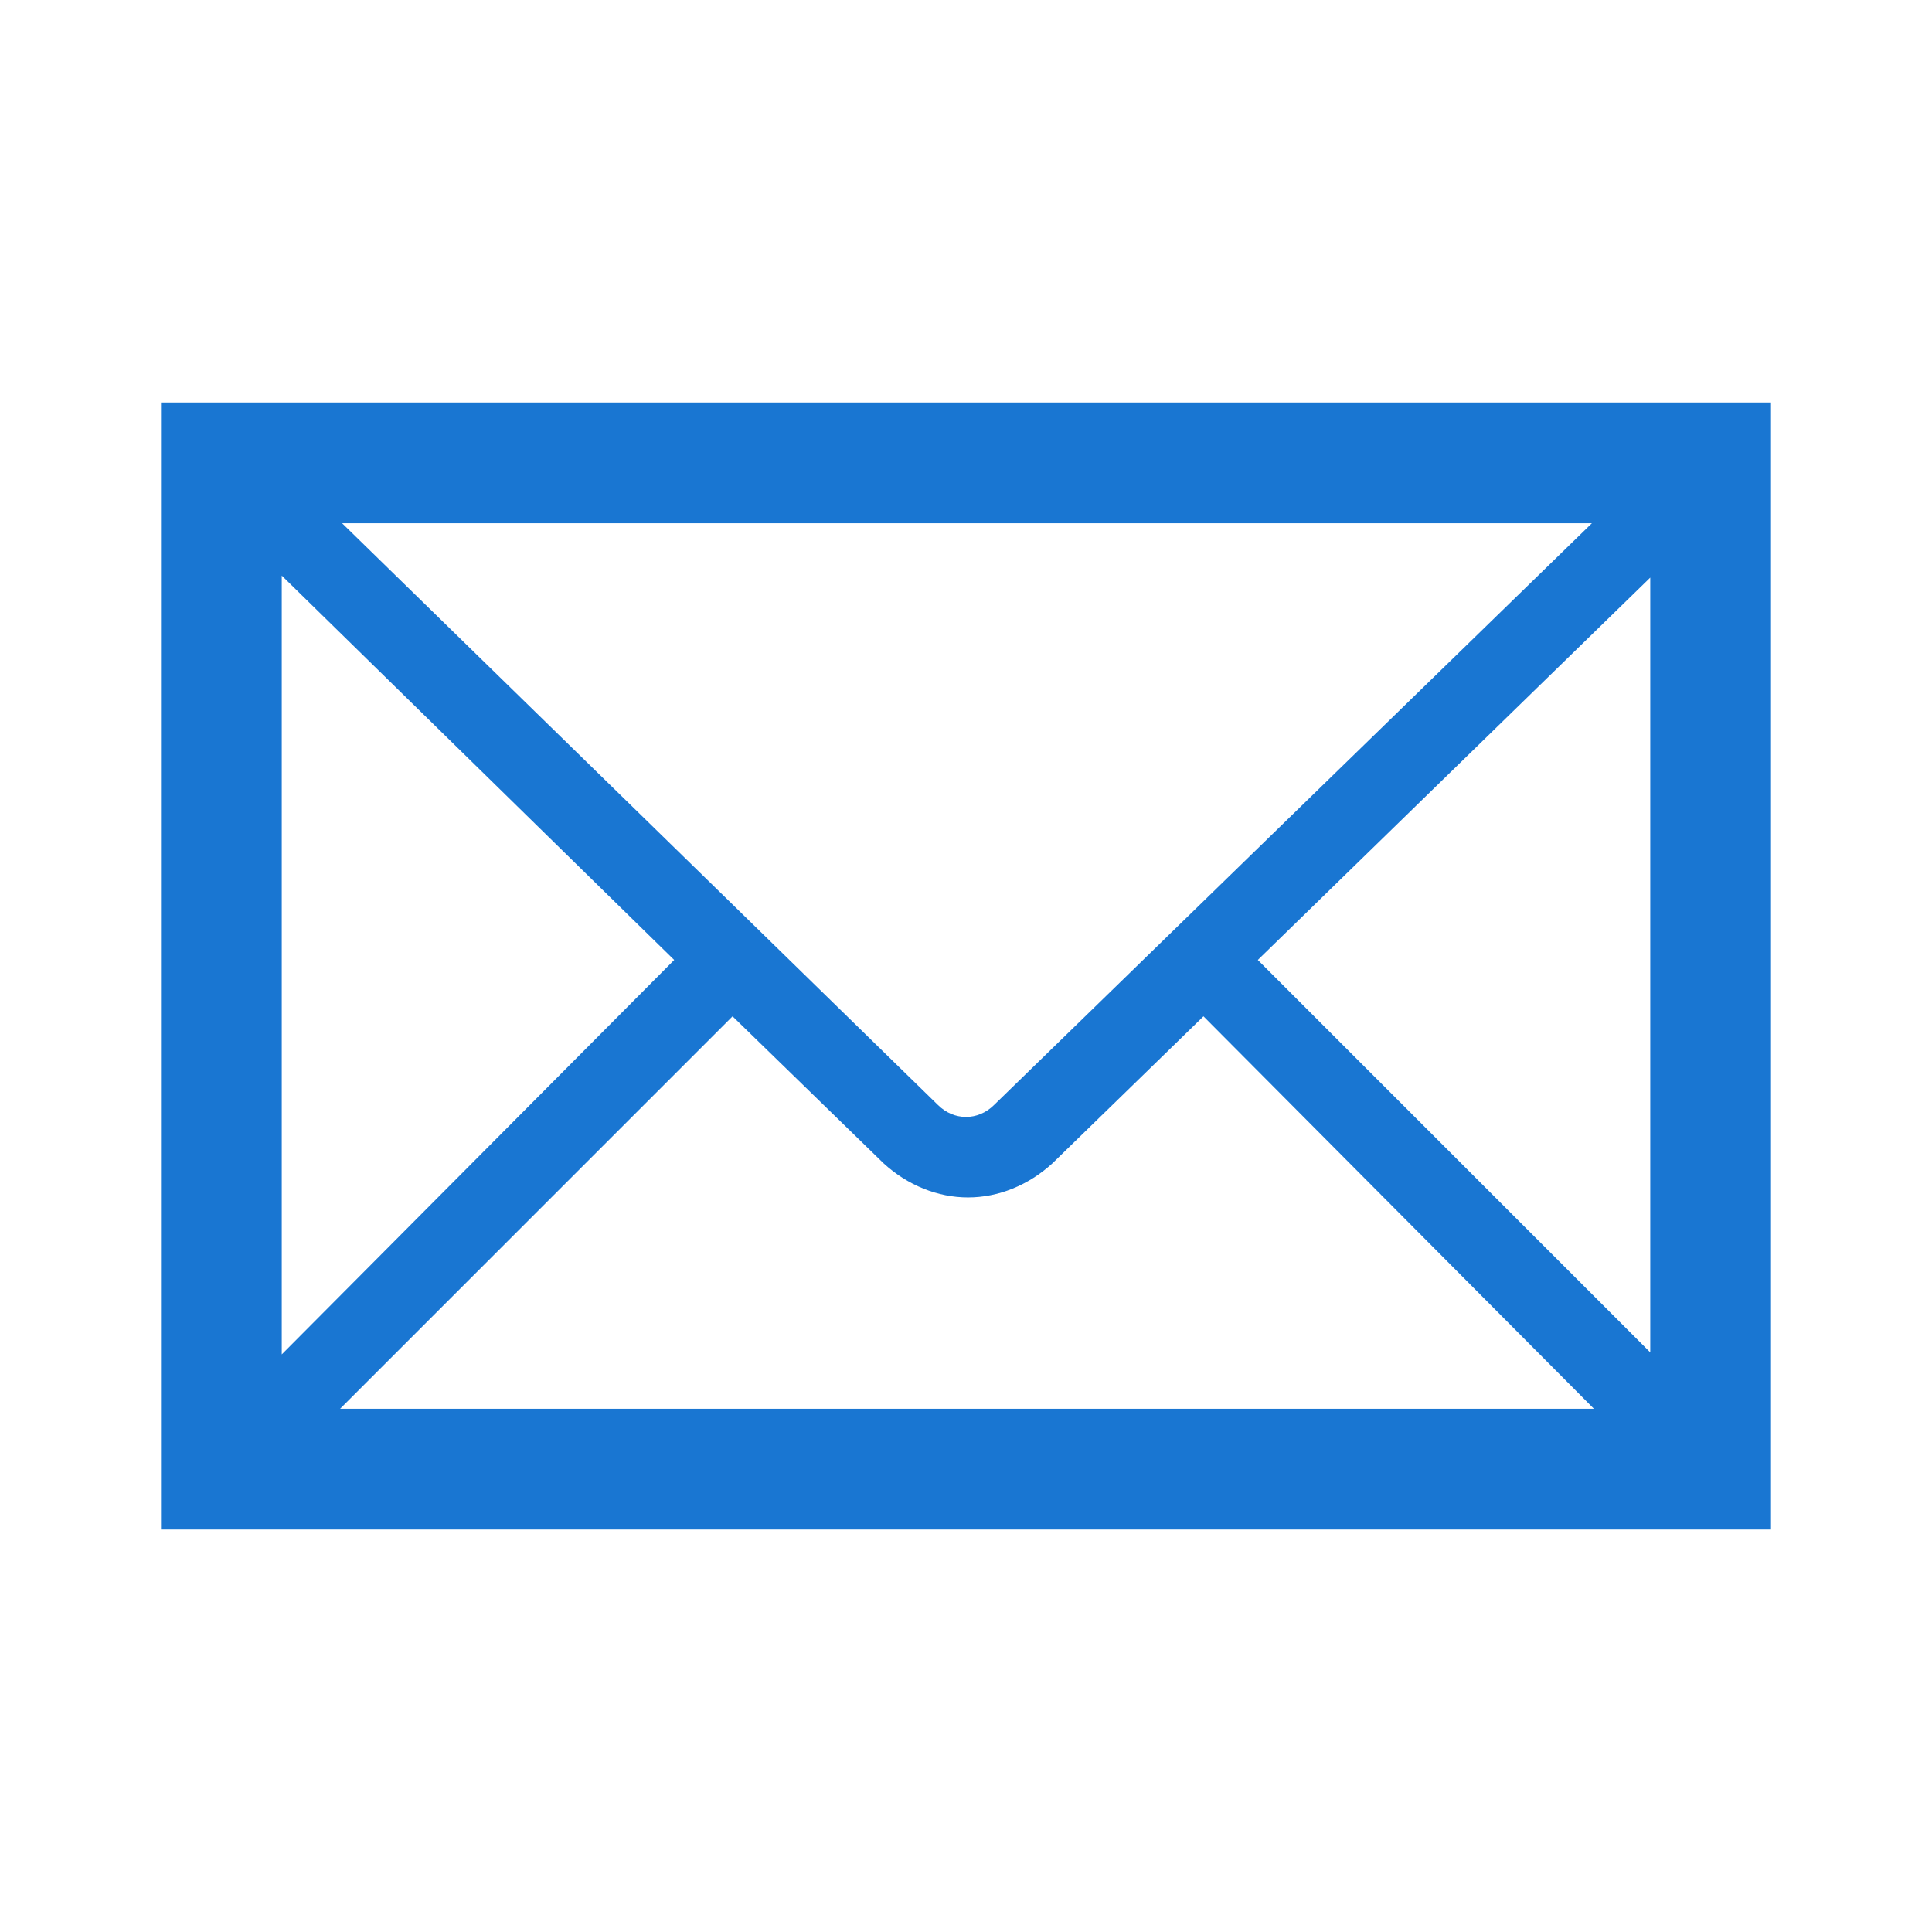 <svg width="96" height="96" xmlns="http://www.w3.org/2000/svg" xmlns:xlink="http://www.w3.org/1999/xlink" xml:space="preserve" overflow="hidden"><g transform="translate(-712 -200)"><g><path d="M720 220 720 276 800 276 800 220 720 220ZM761.4 254.9C760.6 255.7 759.4 255.7 758.6 254.9L729 226 791.1 226 761.4 254.9ZM745.5 247.7 726 267.3 726 228.6 745.5 247.7ZM748.4 250.5 755.9 257.8C757.1 258.9 758.6 259.5 760.1 259.5 761.6 259.5 763.1 258.9 764.3 257.8L771.8 250.5 791.2 270 728.9 270 748.4 250.5ZM774.5 247.7 794 228.7 794 267.2 774.5 247.7Z" fill="#1976D2" fill-rule="nonzero" fill-opacity="1"/></g></g></svg>